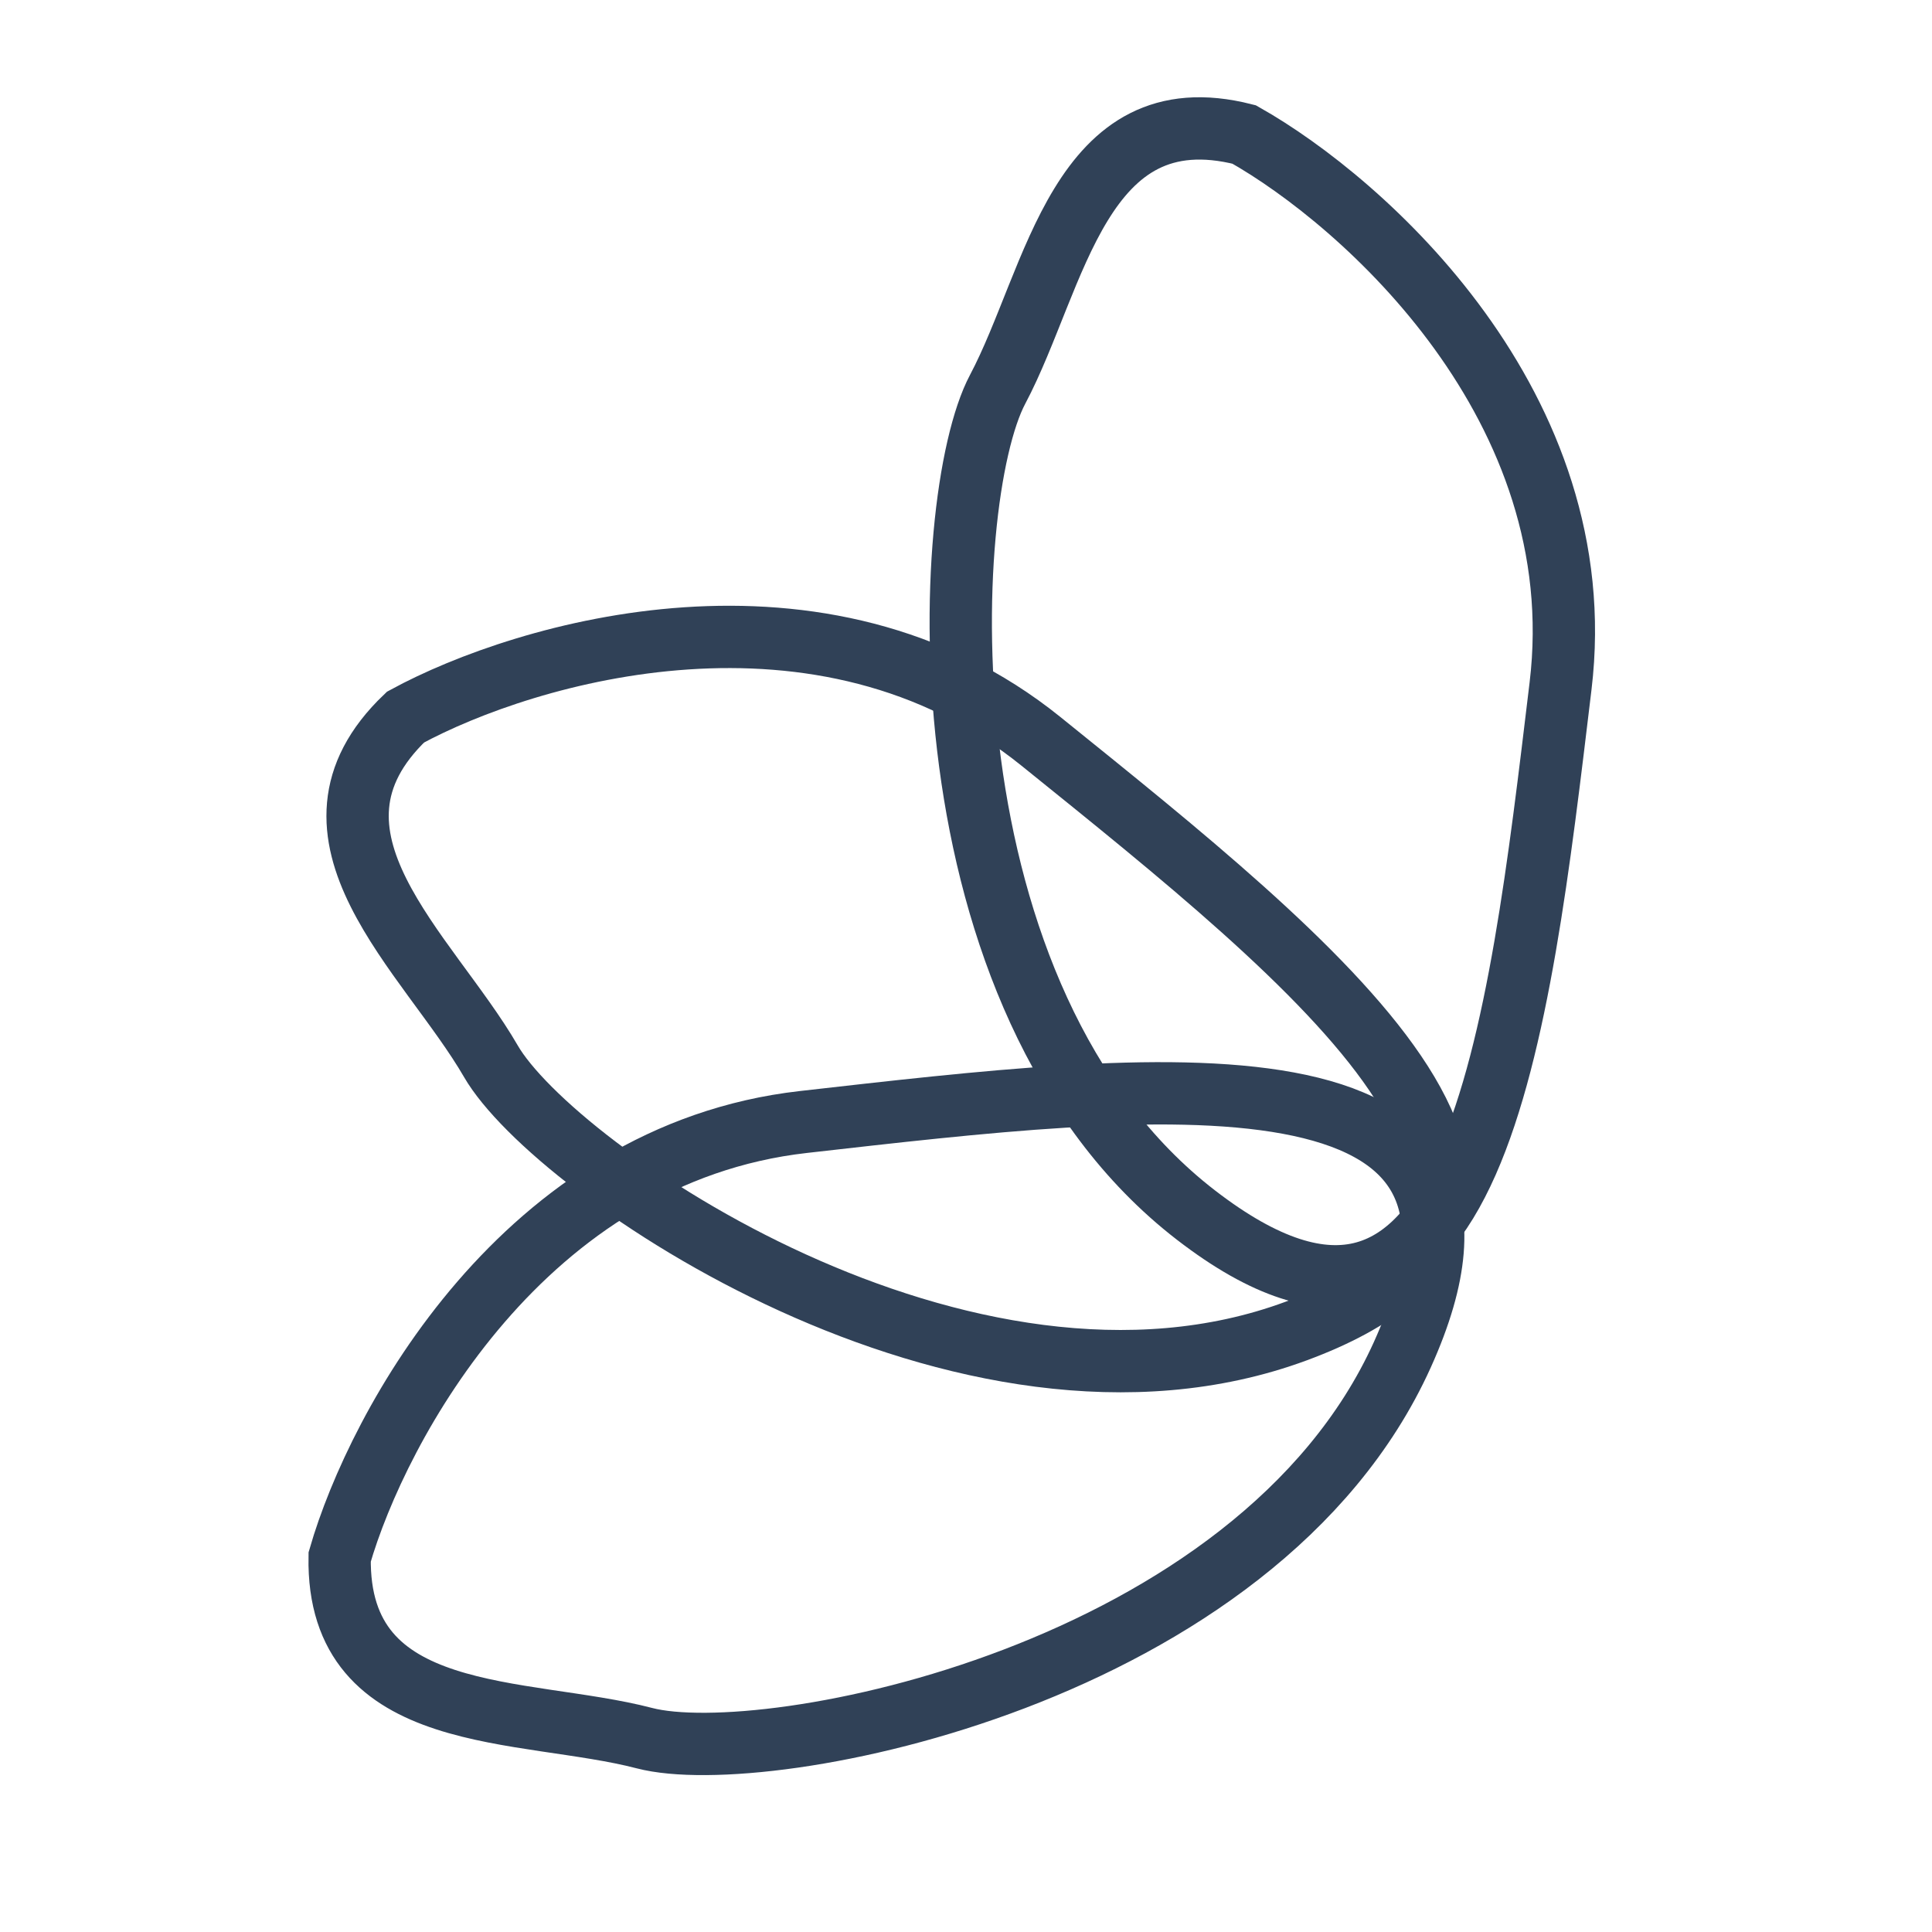 <?xml version="1.0" encoding="UTF-8"?> <svg xmlns="http://www.w3.org/2000/svg" width="31" height="31" viewBox="0 0 31 31" fill="none"><path d="M12.891 18.003C8.405 18.511 6.061 22.868 5.45 24.983C5.404 27.716 8.396 27.383 10.342 27.89C12.287 28.396 20.168 26.896 22.5 21.74C24.833 16.585 18.499 17.368 12.891 18.003Z" stroke="#304157"></path><path d="M16.702 11.895C13.188 9.06 8.442 10.454 6.507 11.506C4.53 13.393 6.87 15.289 7.877 17.029C8.884 18.769 15.488 23.322 20.796 21.358C26.103 19.395 21.095 15.439 16.702 11.895Z" stroke="#304157"></path><path d="M25.04 11.007C25.58 6.524 21.88 3.24 19.963 2.158C17.314 1.483 16.948 4.472 16.007 6.248C15.066 8.024 14.709 16.038 19.189 19.496C23.668 22.954 24.366 16.61 25.04 11.007Z" stroke="#304157"></path></svg> 